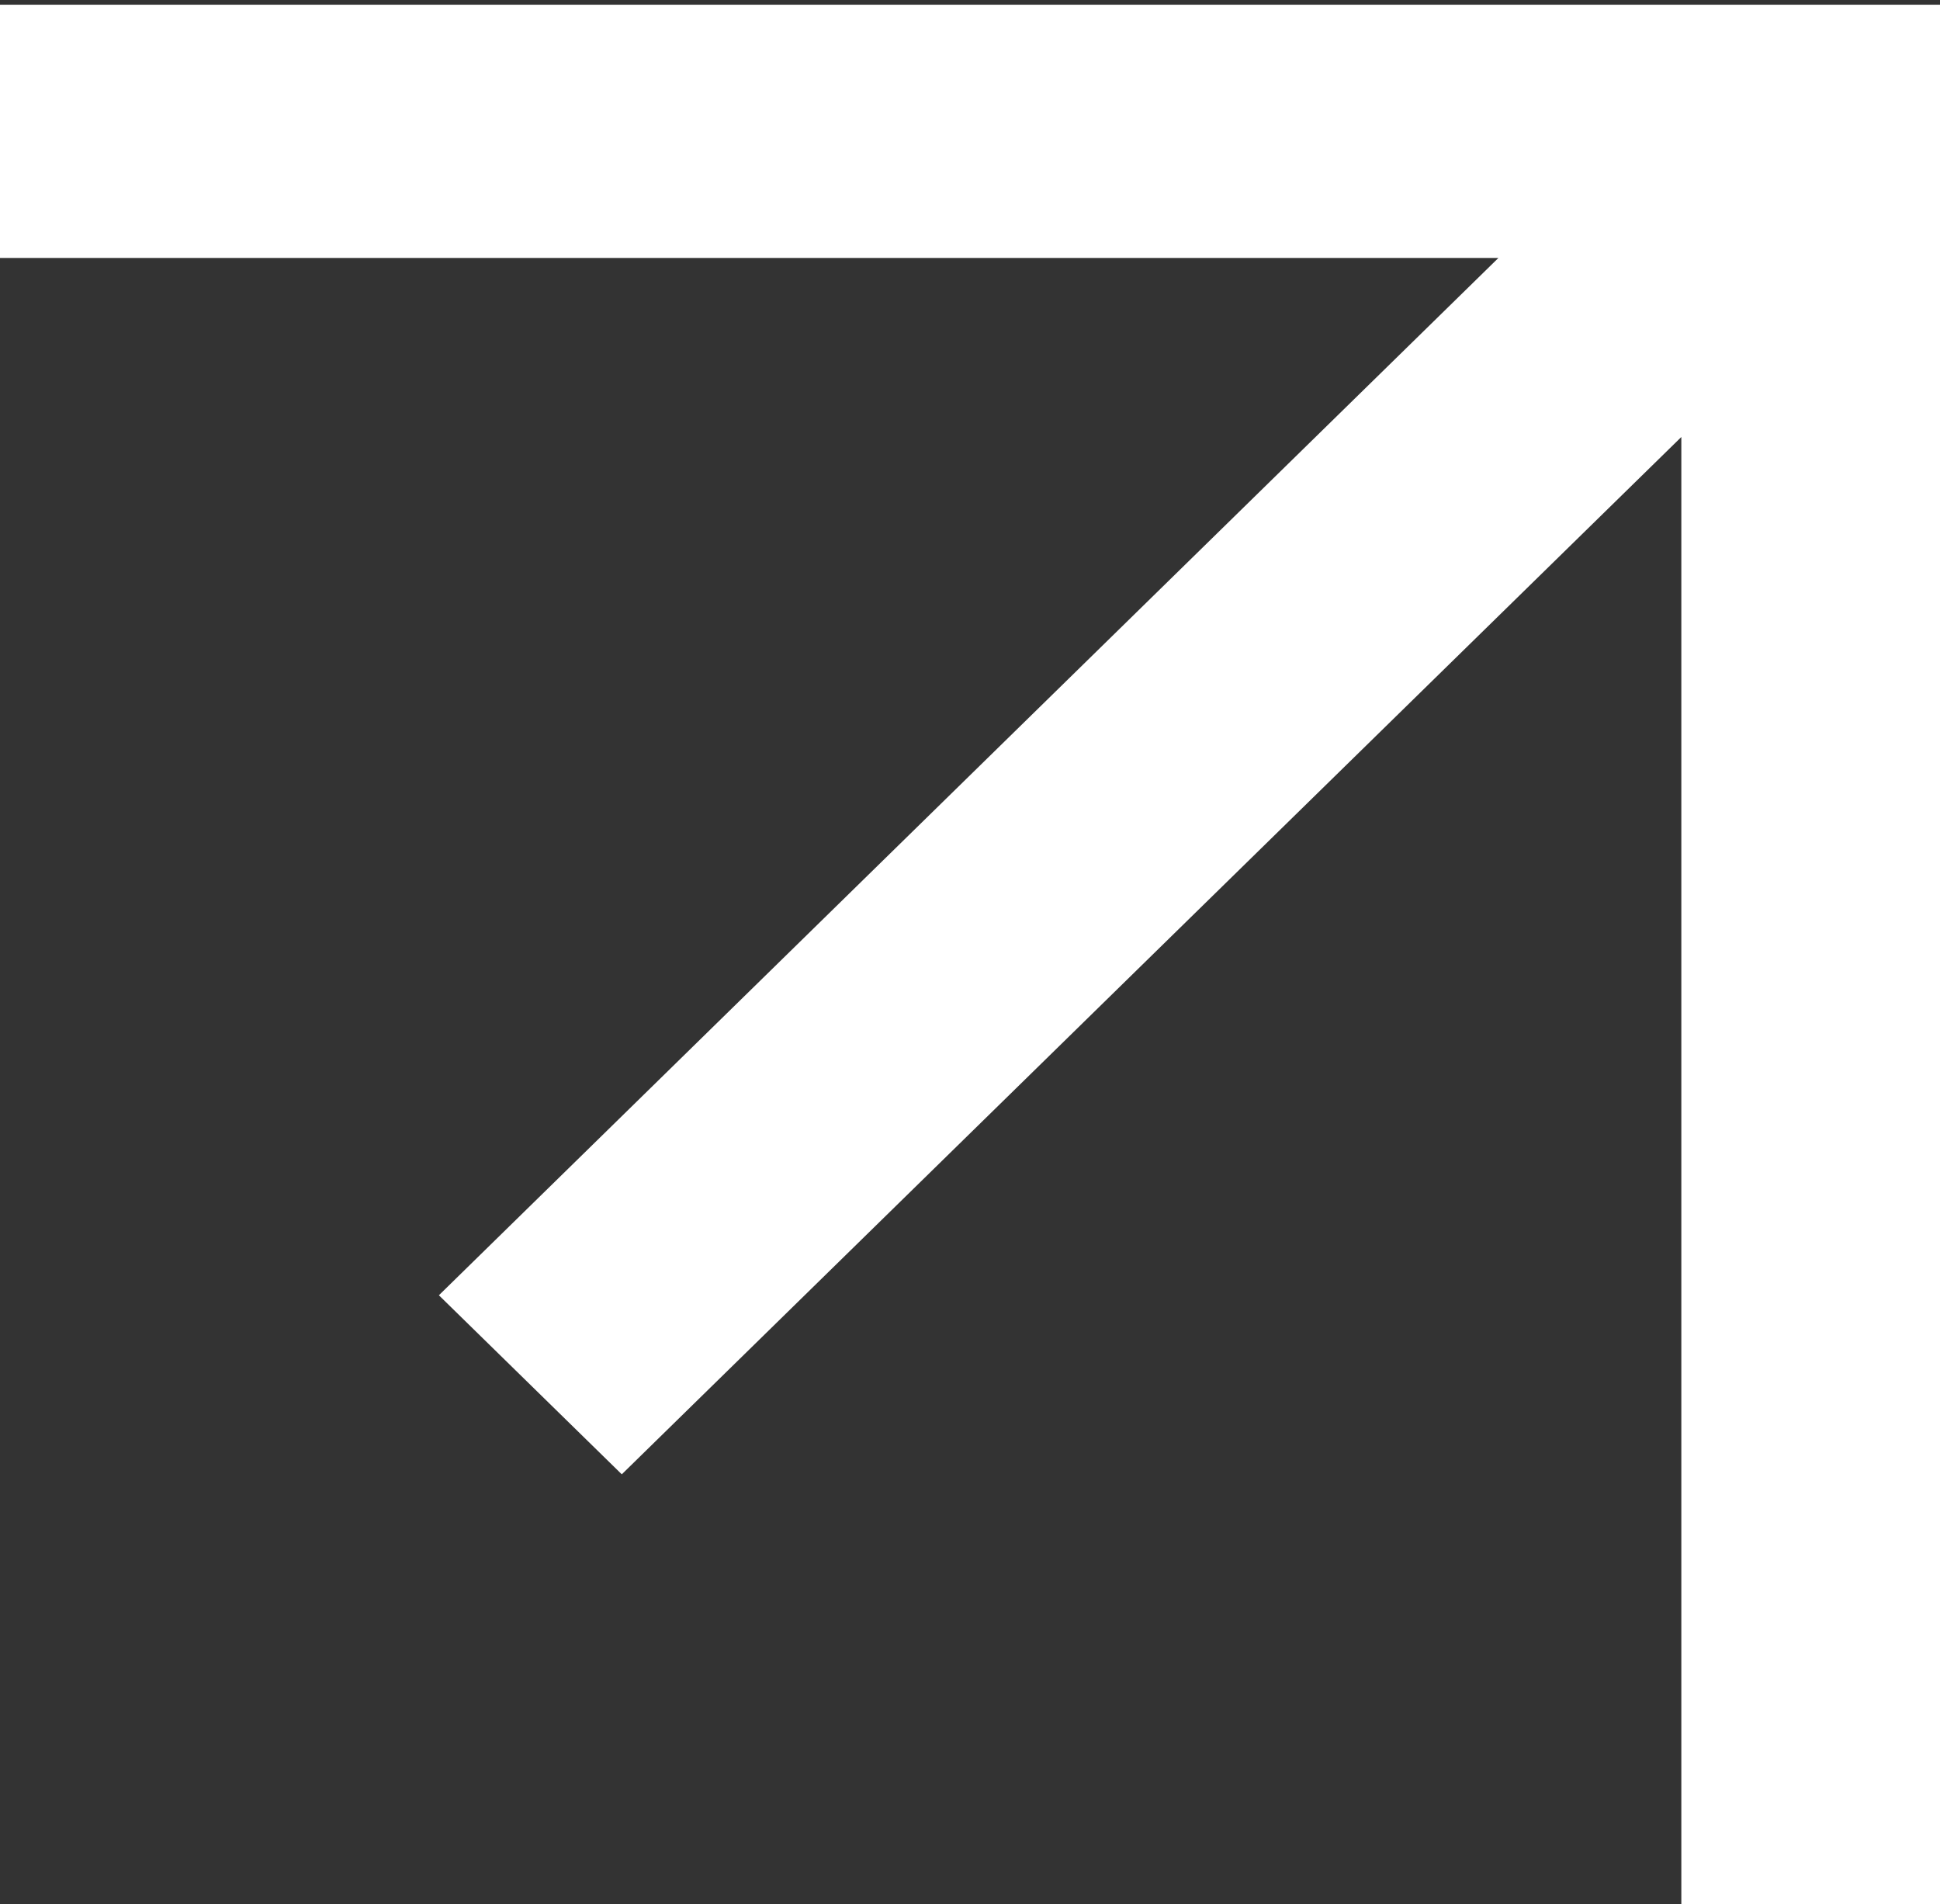 <svg width="266" height="261" viewBox="0 0 266 261" fill="none" xmlns="http://www.w3.org/2000/svg">
<rect x="0" y="0" width="266" height="261" fill="#333333" stroke="none"/>
<path fill-rule="evenodd" clip-rule="evenodd" d="M266 35.358L266.001 0.643L205.456 0.643L0 0.643L0 35.357L205.456 35.357L60.178 177.554L85.255 202.099L230.533 59.903L230.533 261L266 261L266 59.903L266 35.358Z" fill="white"/>
</svg>
